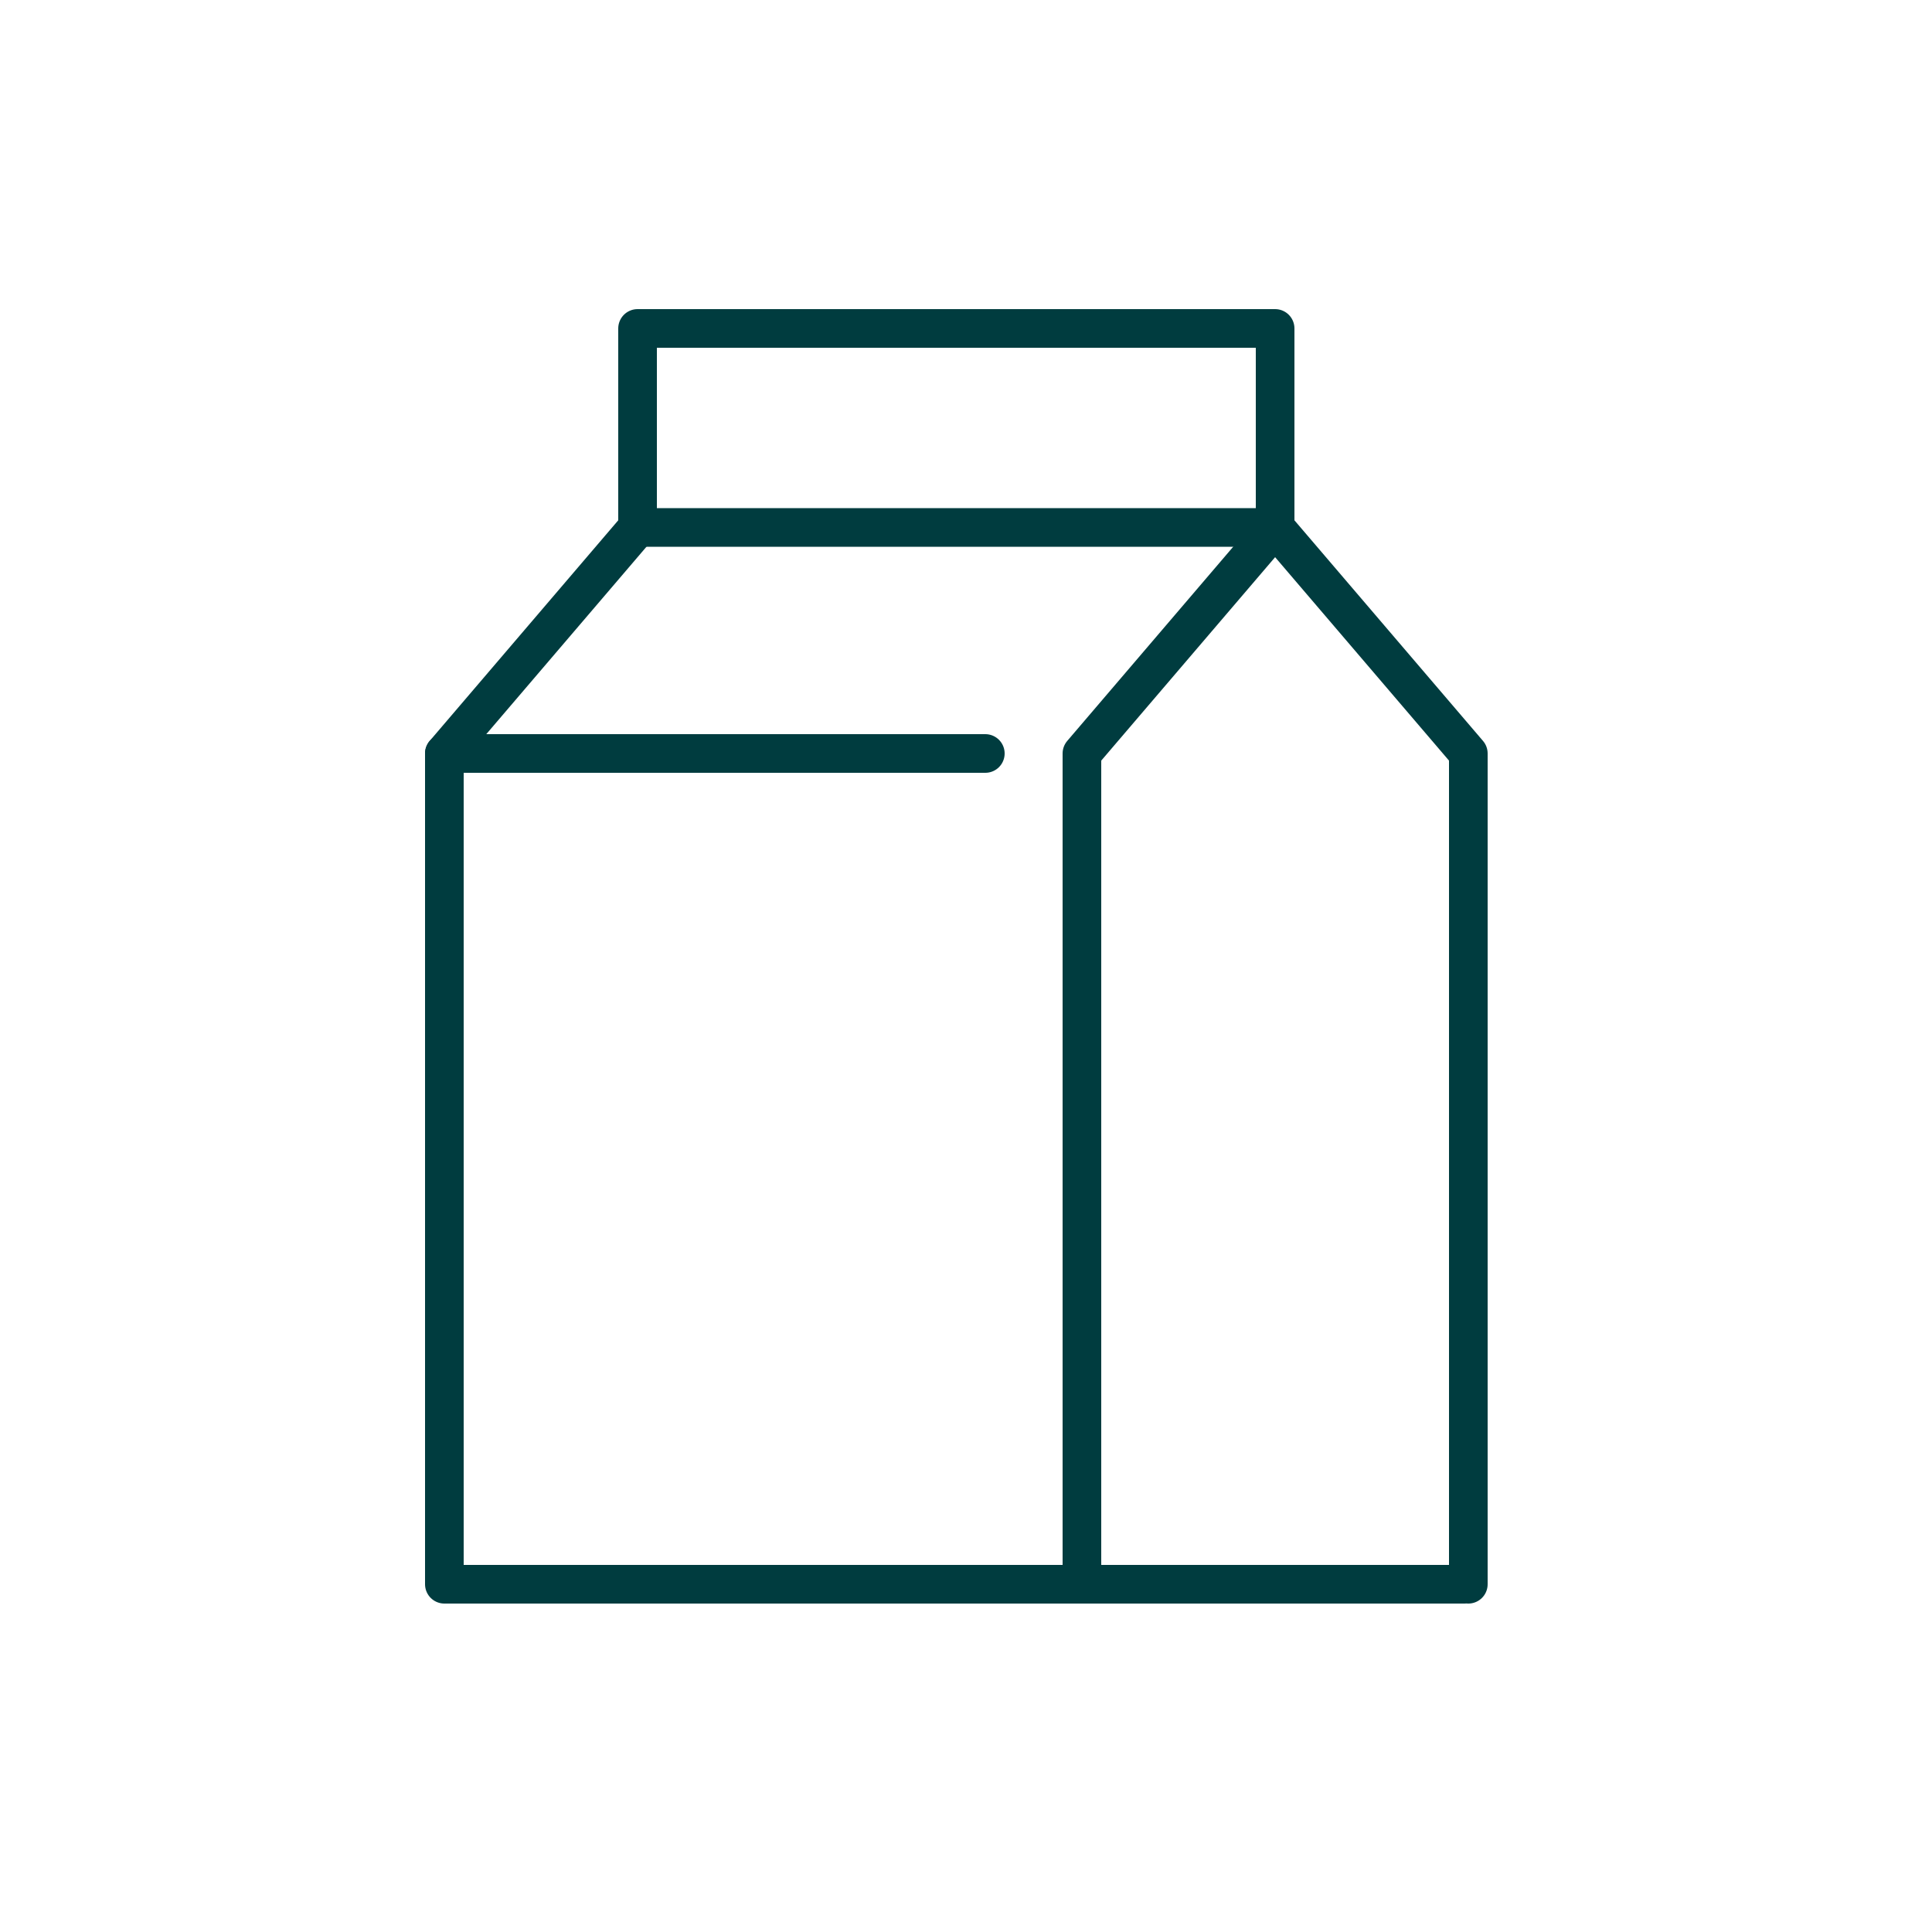 <?xml version="1.0" encoding="utf-8"?>
<!-- Generator: Adobe Illustrator 27.8.0, SVG Export Plug-In . SVG Version: 6.00 Build 0)  -->
<svg version="1.1" xmlns="http://www.w3.org/2000/svg" xmlns:xlink="http://www.w3.org/1999/xlink" x="0px" y="0px"
	 viewBox="0 0 100 100" style="enable-background:new 0 0 100 100;" xml:space="preserve">
<style type="text/css">
	.st0{fill:none;stroke:#003C3F;stroke-width:2;stroke-linecap:round;stroke-linejoin:round;stroke-miterlimit:10;}
</style>
<g id="Layer_1">
</g>
<g id="Layer_2">
	<g>
		<line class="st0" x1="51" y1="39" x2="23" y2="39"/>
		<line class="st0" x1="33" y1="27.3" x2="66" y2="27.3"/>
		<polyline class="st0" points="56,82 56,39 66,27.3 		"/>
		<polyline class="st0" points="76,82 76,39 66,27.3 66,17 33,17 33,27.3 23,39 23,82 75.8,82 		"/>
	</g>
</g>
</svg>
